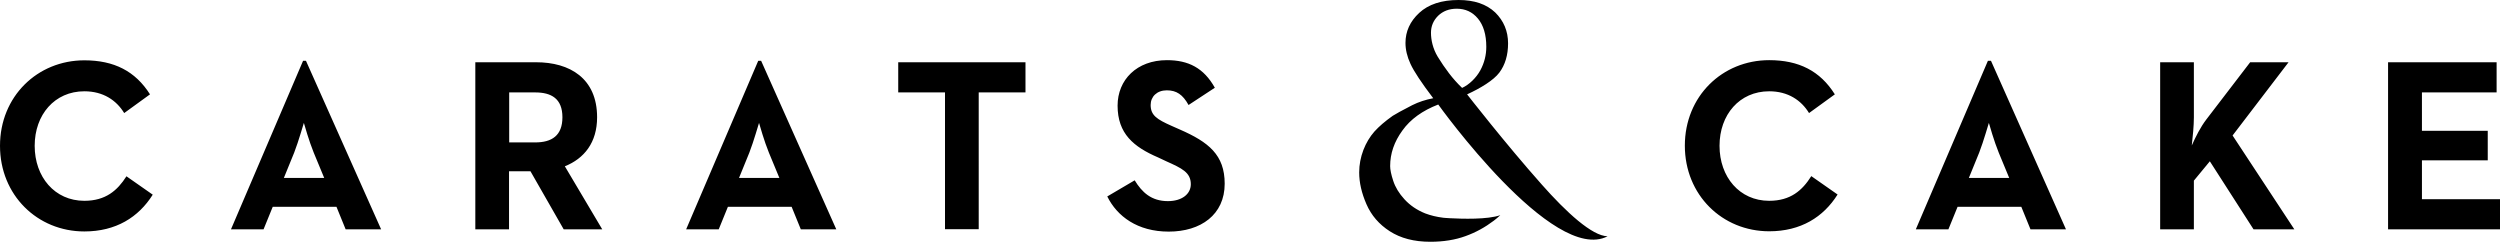<svg xmlns="http://www.w3.org/2000/svg" viewBox="0 0 155 15" preserveAspectRatio="xMidYMid meet"><path d="M5.23 12.45c-1.84 0-3.08-1.48-3.08-3.41 0-1.93 1.24-3.38 3.08-3.38 1.17 0 1.99.56 2.47 1.35l1.6-1.16c-.91-1.44-2.23-2.11-4.07-2.11C2.32 3.74 0 5.98 0 9.04c0 3.06 2.32 5.31 5.23 5.31 1.96 0 3.36-.88 4.24-2.28l-1.63-1.14c-.56.88-1.29 1.52-2.61 1.52zm13.56-8.68l-4.47 10.45h2.02l.57-1.4h3.95l.57 1.4h2.2L18.97 3.77h-.18zm1.31 7.26h-2.5l.64-1.57c.28-.72.58-1.8.6-1.84.03.11.33 1.16.61 1.84l.65 1.57zm16.92-3.76c0-2.42-1.7-3.41-3.78-3.41h-3.77v10.36h2.09v-3.6h1.33l2.06 3.6h2.39l-2.32-3.91c1.2-.48 2-1.47 2-3.04zm-3.84 1.56h-1.61v-3.1h1.61c1 0 1.69.38 1.69 1.54 0 1.14-.66 1.56-1.69 1.56zm13.83-5.06l-4.47 10.45h2.02l.57-1.4h3.95l.57 1.4h2.2L47.19 3.77h-.18zm1.31 7.26h-2.5l.64-1.57c.28-.72.58-1.8.6-1.84.03.11.33 1.16.61 1.84l.65 1.57zm7.37-5.3h2.9v8.48h2.09V5.73h2.9V3.86h-7.89v1.87zm17.46 2.3l-.52-.23c-.9-.4-1.29-.65-1.29-1.29 0-.52.39-.91 1-.91.6 0 .99.26 1.35.91l1.63-1.07c-.69-1.23-1.64-1.71-2.97-1.71-1.87 0-3.06 1.22-3.06 2.82 0 1.74 1 2.56 2.51 3.21l.51.24c.96.43 1.52.69 1.52 1.42 0 .61-.55 1.05-1.42 1.05-1.03 0-1.61-.55-2.06-1.29l-1.7 1c.61 1.23 1.87 2.18 3.81 2.18 1.99 0 3.47-1.05 3.47-2.97 0-1.79-1-2.58-2.78-3.36zm36.54 4.42c-1.84 0-3.08-1.48-3.08-3.41 0-1.93 1.24-3.38 3.08-3.38 1.17 0 1.99.56 2.47 1.35l1.6-1.16c-.91-1.45-2.23-2.12-4.07-2.12-2.91 0-5.23 2.24-5.23 5.3 0 3.06 2.32 5.31 5.23 5.31 1.96 0 3.36-.88 4.24-2.28l-1.63-1.14c-.56.89-1.29 1.53-2.61 1.53zm13.56-8.68l-4.47 10.45h2.02l.57-1.4h3.95l.57 1.4h2.2l-4.65-10.45h-.19zm1.32 7.26h-2.5l.64-1.57c.28-.72.58-1.8.6-1.84.03.11.33 1.16.61 1.84l.65 1.57zm17.32-7.17h-2.38l-2.72 3.55c-.36.47-.66 1.07-.9 1.61.06-.52.13-1.23.13-1.74V3.86h-2.09v10.36h2.09V11.2l.99-1.2 2.71 4.22h2.53l-3.83-5.82 3.47-4.54zm8.27 8.48v-2.4h4.08V8.11h-4.08V5.73h4.63V3.86h-6.73v10.36H155v-1.87h-4.84zm-54.58-.91c-2.25-2.53-4.62-5.58-4.62-5.58.83-.38 1.64-.87 2-1.35.36-.48.54-1.09.54-1.81 0-.76-.27-1.4-.8-1.92C92.16.26 91.41 0 90.43 0c-1.05 0-1.87.27-2.44.8-.57.53-.85 1.15-.85 1.86 0 .41.1.85.31 1.3.21.46.68 1.17 1.41 2.13-.47.09-.9.23-1.3.43-.64.33-1.04.55-1.21.66-.48.34-.85.66-1.14.98-.28.32-.51.7-.68 1.14-.17.45-.26.91-.26 1.39 0 .63.15 1.28.45 1.97.3.69.78 1.25 1.45 1.68.67.43 1.5.65 2.51.65.82 0 1.55-.12 2.18-.35.64-.23 1.22-.55 1.76-.96.11-.08.25-.2.4-.34-.79.28-2.37.23-3.12.19-.13-.01-.23-.01-.31-.02-.07-.01-.11-.01-.11-.01-.4-.05-.78-.14-1.12-.27-.52-.21-.94-.5-1.28-.87-.34-.37-.57-.75-.7-1.15-.13-.39-.19-.7-.19-.91 0-.78.25-1.51.76-2.21.5-.7 1.24-1.23 2.22-1.61l.01.01s7.1 9.92 10.49 8.16c-.96-.02-2.55-1.48-4.09-3.22zm-6.44-7.91c-.31-.51-.42-1.06-.42-1.49 0-.41.15-.76.44-1.05.3-.29.68-.44 1.16-.44.53 0 .97.2 1.31.61.34.41.52.99.52 1.75 0 .51-.12 1-.37 1.46-.25.46-.69.89-1.13 1.09-.6-.57-1.07-1.22-1.51-1.93z"/></svg>